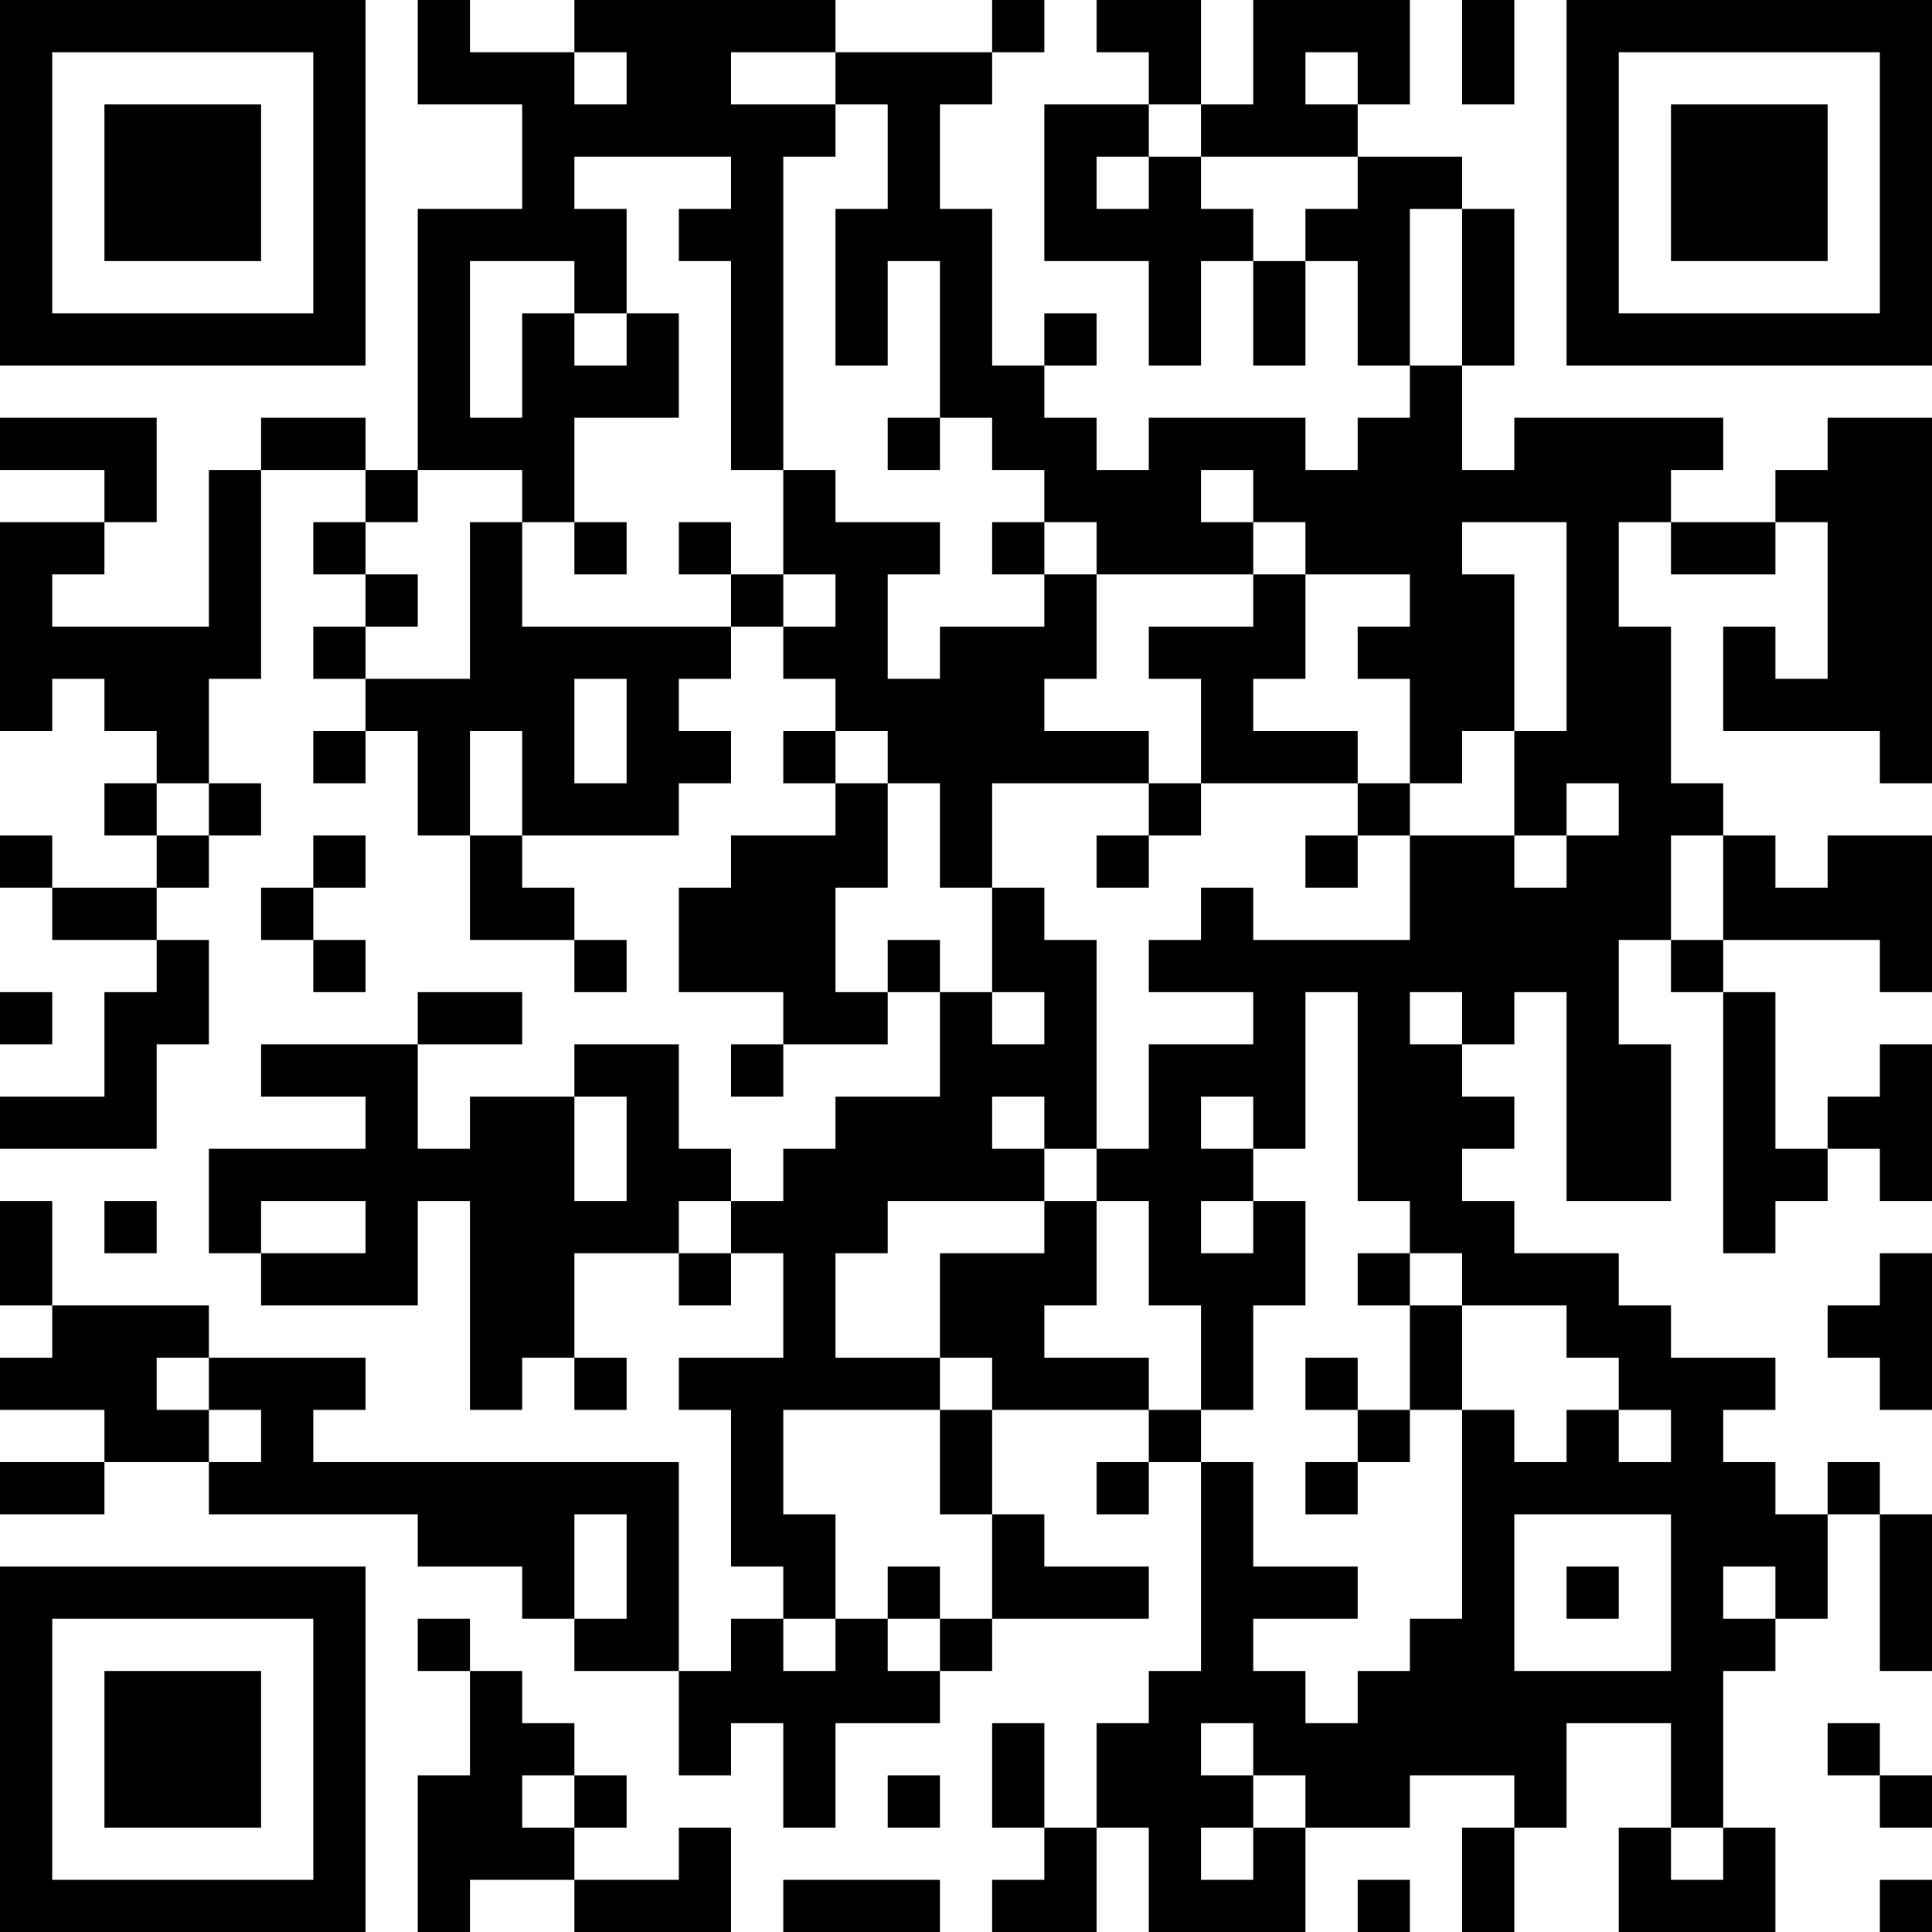 <?xml version="1.0" encoding="UTF-8"?>
<svg xmlns="http://www.w3.org/2000/svg" version="1.1" width="250" height="250" viewBox="0 0 250 250"><rect x="0" y="0" width="250" height="250" fill="#ffffff"/><g transform="scale(6.757)"><g transform="translate(0,0)"><path fill-rule="evenodd" d="M8 0L8 2L10 2L10 4L8 4L8 9L7 9L7 8L5 8L5 9L4 9L4 12L1 12L1 11L2 11L2 10L3 10L3 8L0 8L0 9L2 9L2 10L0 10L0 14L1 14L1 13L2 13L2 14L3 14L3 15L2 15L2 16L3 16L3 17L1 17L1 16L0 16L0 17L1 17L1 18L3 18L3 19L2 19L2 21L0 21L0 22L3 22L3 20L4 20L4 18L3 18L3 17L4 17L4 16L5 16L5 15L4 15L4 13L5 13L5 9L7 9L7 10L6 10L6 11L7 11L7 12L6 12L6 13L7 13L7 14L6 14L6 15L7 15L7 14L8 14L8 16L9 16L9 18L11 18L11 19L12 19L12 18L11 18L11 17L10 17L10 16L13 16L13 15L14 15L14 14L13 14L13 13L14 13L14 12L15 12L15 13L16 13L16 14L15 14L15 15L16 15L16 16L14 16L14 17L13 17L13 19L15 19L15 20L14 20L14 21L15 21L15 20L17 20L17 19L18 19L18 21L16 21L16 22L15 22L15 23L14 23L14 22L13 22L13 20L11 20L11 21L9 21L9 22L8 22L8 20L10 20L10 19L8 19L8 20L5 20L5 21L7 21L7 22L4 22L4 24L5 24L5 25L8 25L8 23L9 23L9 27L10 27L10 26L11 26L11 27L12 27L12 26L11 26L11 24L13 24L13 25L14 25L14 24L15 24L15 26L13 26L13 27L14 27L14 30L15 30L15 31L14 31L14 32L13 32L13 28L6 28L6 27L7 27L7 26L4 26L4 25L1 25L1 23L0 23L0 25L1 25L1 26L0 26L0 27L2 27L2 28L0 28L0 29L2 29L2 28L4 28L4 29L8 29L8 30L10 30L10 31L11 31L11 32L13 32L13 34L14 34L14 33L15 33L15 35L16 35L16 33L18 33L18 32L19 32L19 31L22 31L22 30L20 30L20 29L19 29L19 27L22 27L22 28L21 28L21 29L22 29L22 28L23 28L23 32L22 32L22 33L21 33L21 35L20 35L20 33L19 33L19 35L20 35L20 36L19 36L19 37L21 37L21 35L22 35L22 37L25 37L25 35L27 35L27 34L29 34L29 35L28 35L28 37L29 37L29 35L30 35L30 33L32 33L32 35L31 35L31 37L34 37L34 35L33 35L33 32L34 32L34 31L35 31L35 29L36 29L36 32L37 32L37 29L36 29L36 28L35 28L35 29L34 29L34 28L33 28L33 27L34 27L34 26L32 26L32 25L31 25L31 24L29 24L29 23L28 23L28 22L29 22L29 21L28 21L28 20L29 20L29 19L30 19L30 23L32 23L32 20L31 20L31 18L32 18L32 19L33 19L33 24L34 24L34 23L35 23L35 22L36 22L36 23L37 23L37 20L36 20L36 21L35 21L35 22L34 22L34 19L33 19L33 18L36 18L36 19L37 19L37 16L35 16L35 17L34 17L34 16L33 16L33 15L32 15L32 12L31 12L31 10L32 10L32 11L34 11L34 10L35 10L35 13L34 13L34 12L33 12L33 14L36 14L36 15L37 15L37 8L35 8L35 9L34 9L34 10L32 10L32 9L33 9L33 8L29 8L29 9L28 9L28 7L29 7L29 4L28 4L28 3L26 3L26 2L27 2L27 0L24 0L24 2L23 2L23 0L21 0L21 1L22 1L22 2L20 2L20 5L22 5L22 7L23 7L23 5L24 5L24 7L25 7L25 5L26 5L26 7L27 7L27 8L26 8L26 9L25 9L25 8L22 8L22 9L21 9L21 8L20 8L20 7L21 7L21 6L20 6L20 7L19 7L19 4L18 4L18 2L19 2L19 1L20 1L20 0L19 0L19 1L16 1L16 0L11 0L11 1L9 1L9 0ZM28 0L28 2L29 2L29 0ZM11 1L11 2L12 2L12 1ZM14 1L14 2L16 2L16 3L15 3L15 9L14 9L14 5L13 5L13 4L14 4L14 3L11 3L11 4L12 4L12 6L11 6L11 5L9 5L9 8L10 8L10 6L11 6L11 7L12 7L12 6L13 6L13 8L11 8L11 10L10 10L10 9L8 9L8 10L7 10L7 11L8 11L8 12L7 12L7 13L9 13L9 10L10 10L10 12L14 12L14 11L15 11L15 12L16 12L16 11L15 11L15 9L16 9L16 10L18 10L18 11L17 11L17 13L18 13L18 12L20 12L20 11L21 11L21 13L20 13L20 14L22 14L22 15L19 15L19 17L18 17L18 15L17 15L17 14L16 14L16 15L17 15L17 17L16 17L16 19L17 19L17 18L18 18L18 19L19 19L19 20L20 20L20 19L19 19L19 17L20 17L20 18L21 18L21 22L20 22L20 21L19 21L19 22L20 22L20 23L17 23L17 24L16 24L16 26L18 26L18 27L15 27L15 29L16 29L16 31L15 31L15 32L16 32L16 31L17 31L17 32L18 32L18 31L19 31L19 29L18 29L18 27L19 27L19 26L18 26L18 24L20 24L20 23L21 23L21 25L20 25L20 26L22 26L22 27L23 27L23 28L24 28L24 30L26 30L26 31L24 31L24 32L25 32L25 33L26 33L26 32L27 32L27 31L28 31L28 27L29 27L29 28L30 28L30 27L31 27L31 28L32 28L32 27L31 27L31 26L30 26L30 25L28 25L28 24L27 24L27 23L26 23L26 19L25 19L25 22L24 22L24 21L23 21L23 22L24 22L24 23L23 23L23 24L24 24L24 23L25 23L25 25L24 25L24 27L23 27L23 25L22 25L22 23L21 23L21 22L22 22L22 20L24 20L24 19L22 19L22 18L23 18L23 17L24 17L24 18L27 18L27 16L29 16L29 17L30 17L30 16L31 16L31 15L30 15L30 16L29 16L29 14L30 14L30 10L28 10L28 11L29 11L29 14L28 14L28 15L27 15L27 13L26 13L26 12L27 12L27 11L25 11L25 10L24 10L24 9L23 9L23 10L24 10L24 11L21 11L21 10L20 10L20 9L19 9L19 8L18 8L18 5L17 5L17 7L16 7L16 4L17 4L17 2L16 2L16 1ZM25 1L25 2L26 2L26 1ZM22 2L22 3L21 3L21 4L22 4L22 3L23 3L23 4L24 4L24 5L25 5L25 4L26 4L26 3L23 3L23 2ZM27 4L27 7L28 7L28 4ZM17 8L17 9L18 9L18 8ZM11 10L11 11L12 11L12 10ZM13 10L13 11L14 11L14 10ZM19 10L19 11L20 11L20 10ZM24 11L24 12L22 12L22 13L23 13L23 15L22 15L22 16L21 16L21 17L22 17L22 16L23 16L23 15L26 15L26 16L25 16L25 17L26 17L26 16L27 16L27 15L26 15L26 14L24 14L24 13L25 13L25 11ZM11 13L11 15L12 15L12 13ZM9 14L9 16L10 16L10 14ZM3 15L3 16L4 16L4 15ZM6 16L6 17L5 17L5 18L6 18L6 19L7 19L7 18L6 18L6 17L7 17L7 16ZM32 16L32 18L33 18L33 16ZM0 19L0 20L1 20L1 19ZM27 19L27 20L28 20L28 19ZM11 21L11 23L12 23L12 21ZM2 23L2 24L3 24L3 23ZM5 23L5 24L7 24L7 23ZM13 23L13 24L14 24L14 23ZM26 24L26 25L27 25L27 27L26 27L26 26L25 26L25 27L26 27L26 28L25 28L25 29L26 29L26 28L27 28L27 27L28 27L28 25L27 25L27 24ZM36 24L36 25L35 25L35 26L36 26L36 27L37 27L37 24ZM3 26L3 27L4 27L4 28L5 28L5 27L4 27L4 26ZM11 29L11 31L12 31L12 29ZM29 29L29 32L32 32L32 29ZM17 30L17 31L18 31L18 30ZM30 30L30 31L31 31L31 30ZM33 30L33 31L34 31L34 30ZM8 31L8 32L9 32L9 34L8 34L8 37L9 37L9 36L11 36L11 37L14 37L14 35L13 35L13 36L11 36L11 35L12 35L12 34L11 34L11 33L10 33L10 32L9 32L9 31ZM23 33L23 34L24 34L24 35L23 35L23 36L24 36L24 35L25 35L25 34L24 34L24 33ZM35 33L35 34L36 34L36 35L37 35L37 34L36 34L36 33ZM10 34L10 35L11 35L11 34ZM17 34L17 35L18 35L18 34ZM32 35L32 36L33 36L33 35ZM15 36L15 37L18 37L18 36ZM26 36L26 37L27 37L27 36ZM36 36L36 37L37 37L37 36ZM0 0L0 7L7 7L7 0ZM1 1L1 6L6 6L6 1ZM2 2L2 5L5 5L5 2ZM30 0L30 7L37 7L37 0ZM31 1L31 6L36 6L36 1ZM32 2L32 5L35 5L35 2ZM0 30L0 37L7 37L7 30ZM1 31L1 36L6 36L6 31ZM2 32L2 35L5 35L5 32Z" fill="#000000"/></g></g></svg>
